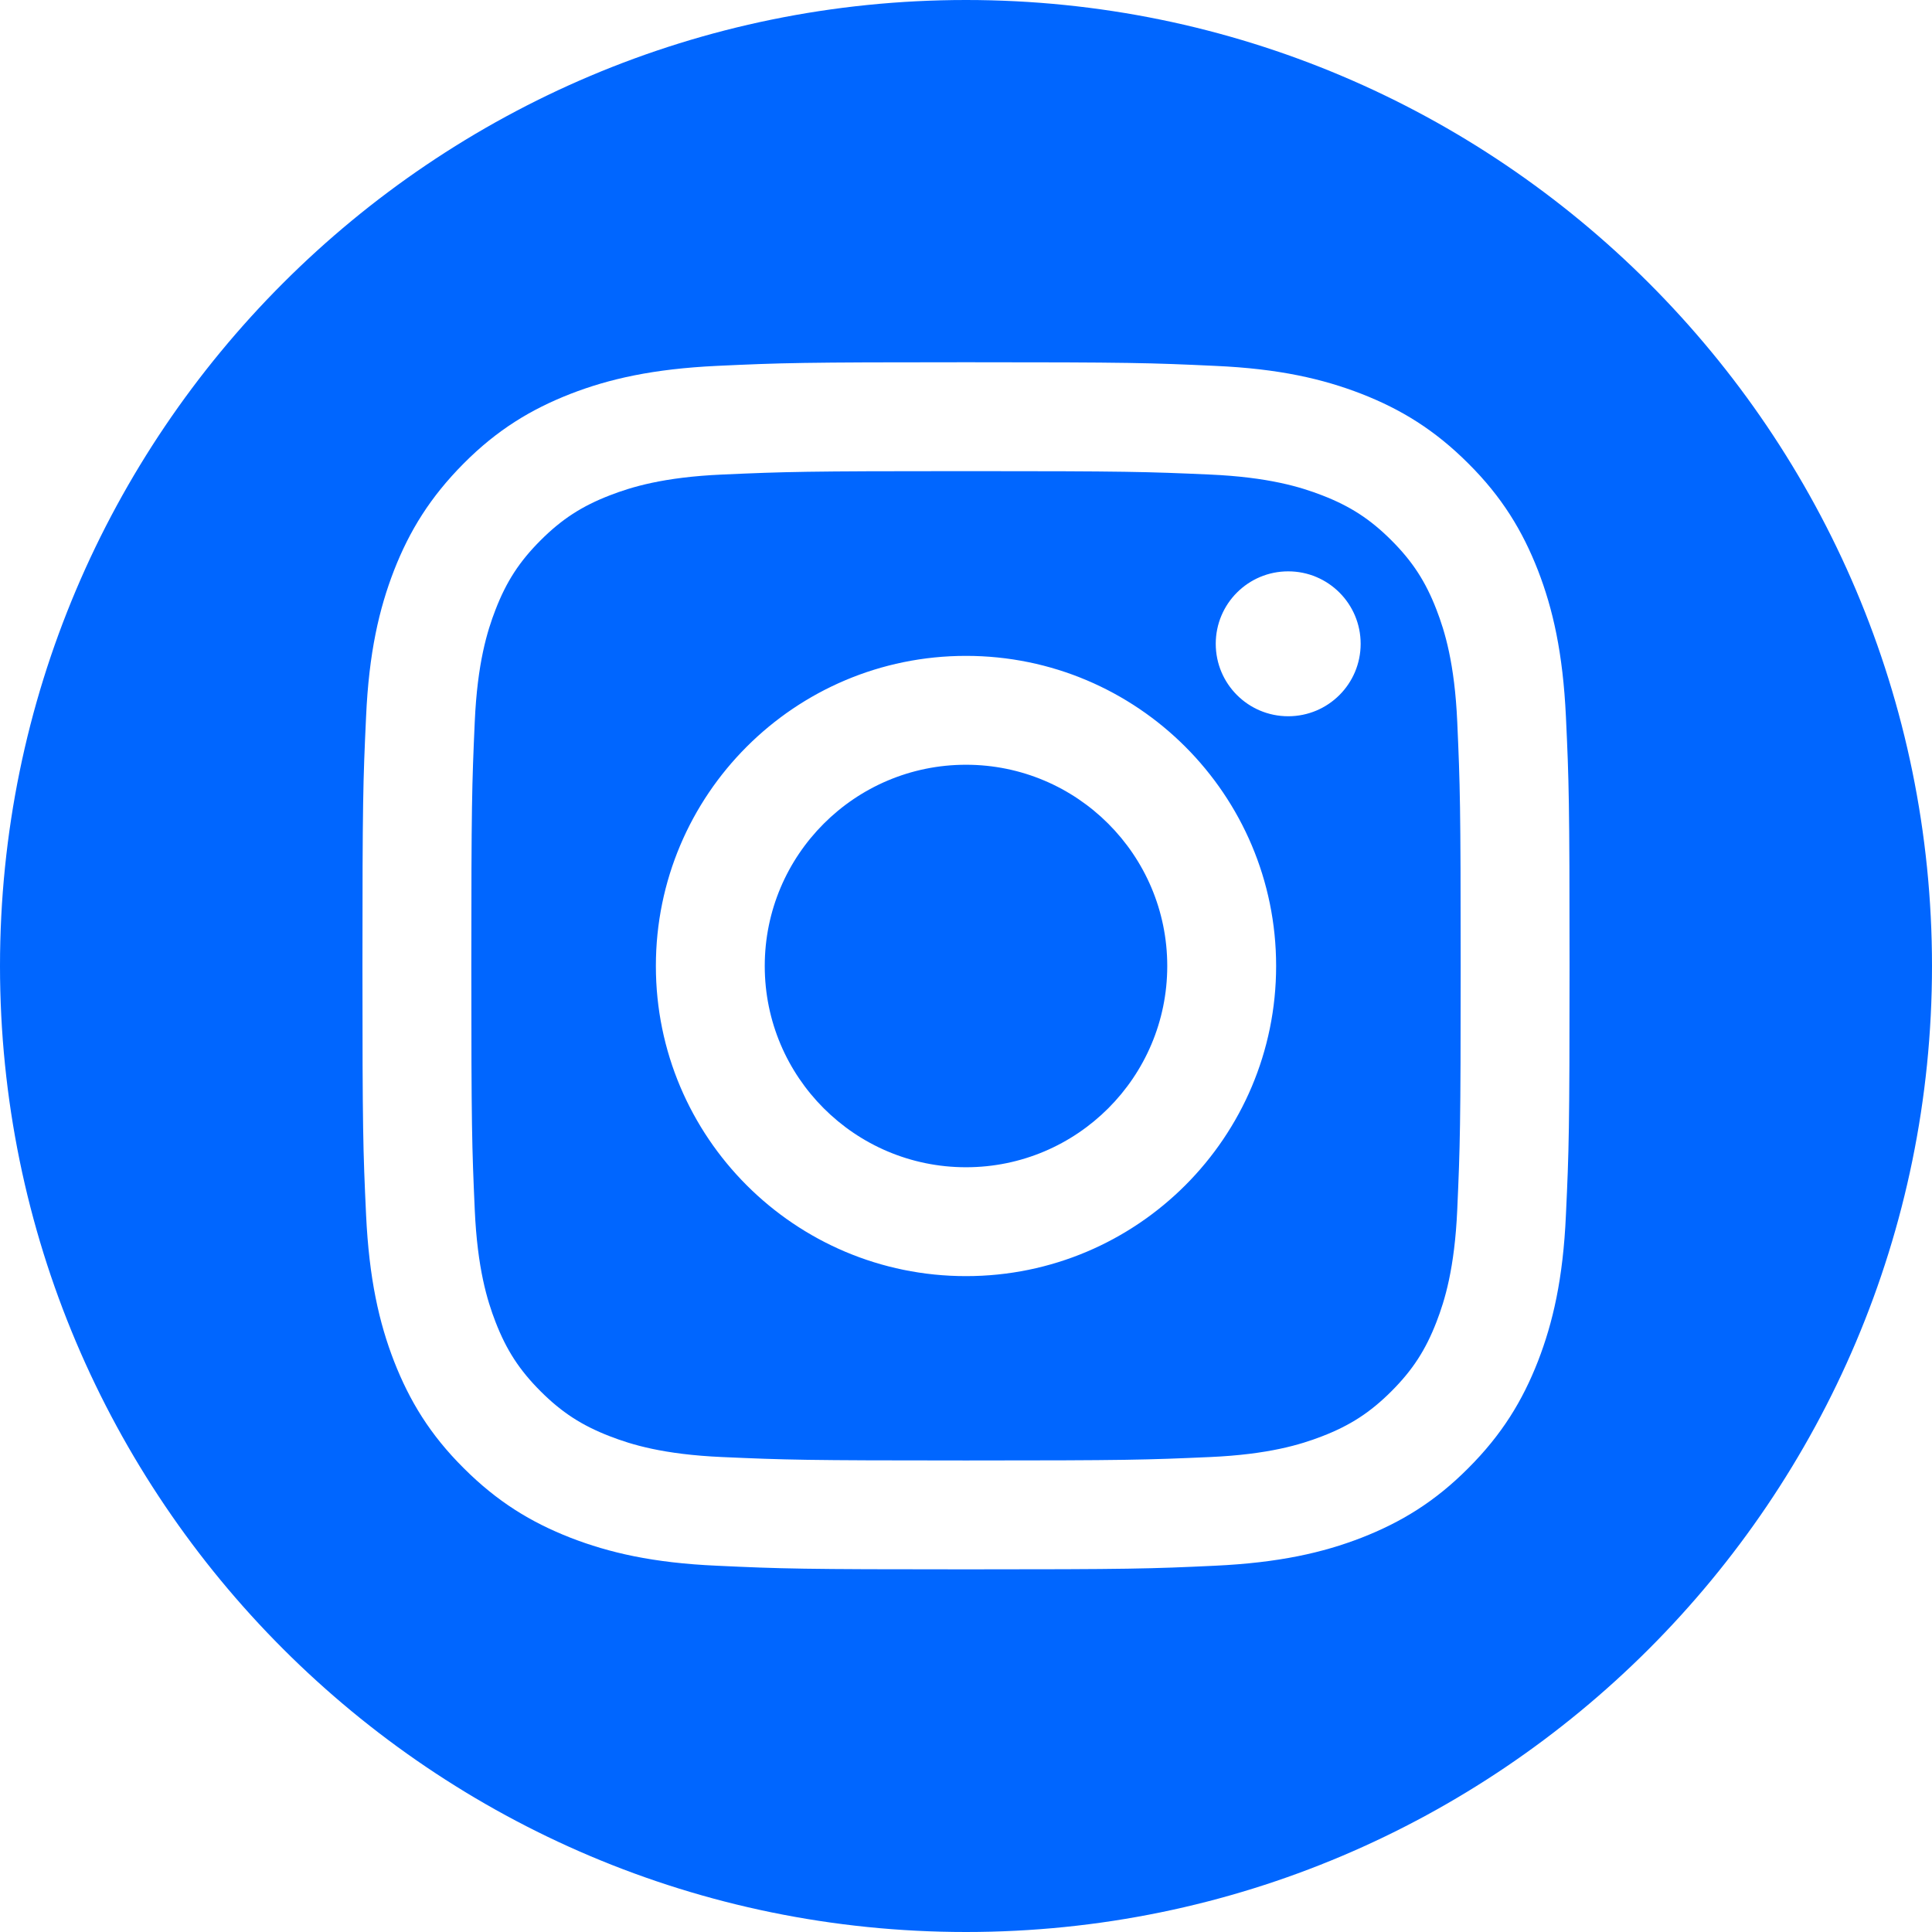 <?xml version="1.0" encoding="utf-8"?>
<!-- Generator: Adobe Illustrator 24.0.1, SVG Export Plug-In . SVG Version: 6.00 Build 0)  -->
<svg version="1.1" id="Layer_1" xmlns:serif="http://www.serif.com/"
	 xmlns="http://www.w3.org/2000/svg" xmlns:xlink="http://www.w3.org/1999/xlink" x="0px" y="0px" viewBox="0 0 960 960"
	 style="enable-background:new 0 0 960 960;" xml:space="preserve">
<style type="text/css">
	.st0{fill-rule:evenodd;clip-rule:evenodd;fill:#0066FF;}
</style>
<path class="st0" d="M480,0c264.9,0,480,215.1,480,480S744.9,960,480,960S0,744.9,0,480S215.1,0,480,0z M480,180
	c-81.5,0-91.7,0.3-123.7,1.8c-31.9,1.5-53.7,6.5-72.8,13.9c-19.7,7.7-36.5,17.9-53.1,34.6s-26.9,33.4-34.6,53.1
	c-7.4,19.1-12.5,40.9-13.9,72.8c-1.5,32-1.8,42.2-1.8,123.7s0.3,91.7,1.8,123.7c1.5,31.9,6.5,53.7,13.9,72.8
	c7.7,19.7,17.9,36.5,34.6,53.1c16.7,16.7,33.4,26.9,53.1,34.6c19.1,7.4,40.9,12.5,72.8,13.9c32,1.5,42.2,1.8,123.7,1.8
	s91.7-0.3,123.7-1.8c31.9-1.5,53.7-6.5,72.8-13.9c19.7-7.7,36.5-17.9,53.1-34.6c16.7-16.7,26.9-33.4,34.6-53.1
	c7.4-19.1,12.5-40.9,13.9-72.8c1.5-32,1.8-42.2,1.8-123.7s-0.3-91.7-1.8-123.7c-1.5-31.9-6.5-53.7-13.9-72.8
	c-7.7-19.7-17.9-36.5-34.6-53.1c-16.7-16.7-33.4-26.9-53.1-34.6c-19.1-7.4-40.9-12.5-72.8-13.9C571.7,180.3,561.5,180,480,180z
	 M480,234.1c80.1,0,89.6,0.3,121.2,1.7c29.2,1.3,45.1,6.2,55.7,10.3c14,5.4,24,11.9,34.5,22.4s17,20.5,22.4,34.5
	c4.1,10.6,9,26.5,10.3,55.7c1.4,31.6,1.7,41.1,1.7,121.2s-0.3,89.6-1.7,121.2c-1.3,29.2-6.2,45.1-10.3,55.7
	c-5.4,14-11.9,24-22.4,34.5s-20.5,17-34.5,22.4c-10.6,4.1-26.5,9-55.7,10.3c-31.6,1.4-41.1,1.7-121.2,1.7s-89.6-0.3-121.2-1.7
	c-29.3-1.3-45.1-6.2-55.7-10.3c-14-5.4-24-11.9-34.5-22.4s-17-20.5-22.4-34.5c-4.1-10.6-9-26.5-10.3-55.7
	c-1.4-31.6-1.7-41.1-1.7-121.2s0.3-89.6,1.7-121.2c1.3-29.3,6.2-45.1,10.3-55.7c5.4-14,11.9-24,22.4-34.5s20.5-17,34.5-22.4
	c10.6-4.1,26.5-9,55.7-10.3C390.4,234.4,399.9,234.1,480,234.1L480,234.1z M480,325.9c-85.1,0-154.1,69-154.1,154.1
	s69,154.1,154.1,154.1s154.1-69,154.1-154.1S565.1,325.9,480,325.9L480,325.9z M480,580c-55.2,0-100-44.8-100-100s44.8-100,100-100
	s100,44.8,100,100S535.2,580,480,580z M676.1,319.9c0,19.9-16.1,36-36,36s-36-16.1-36-36s16.1-36,36-36S676.1,300,676.1,319.9z"/>
</svg>
